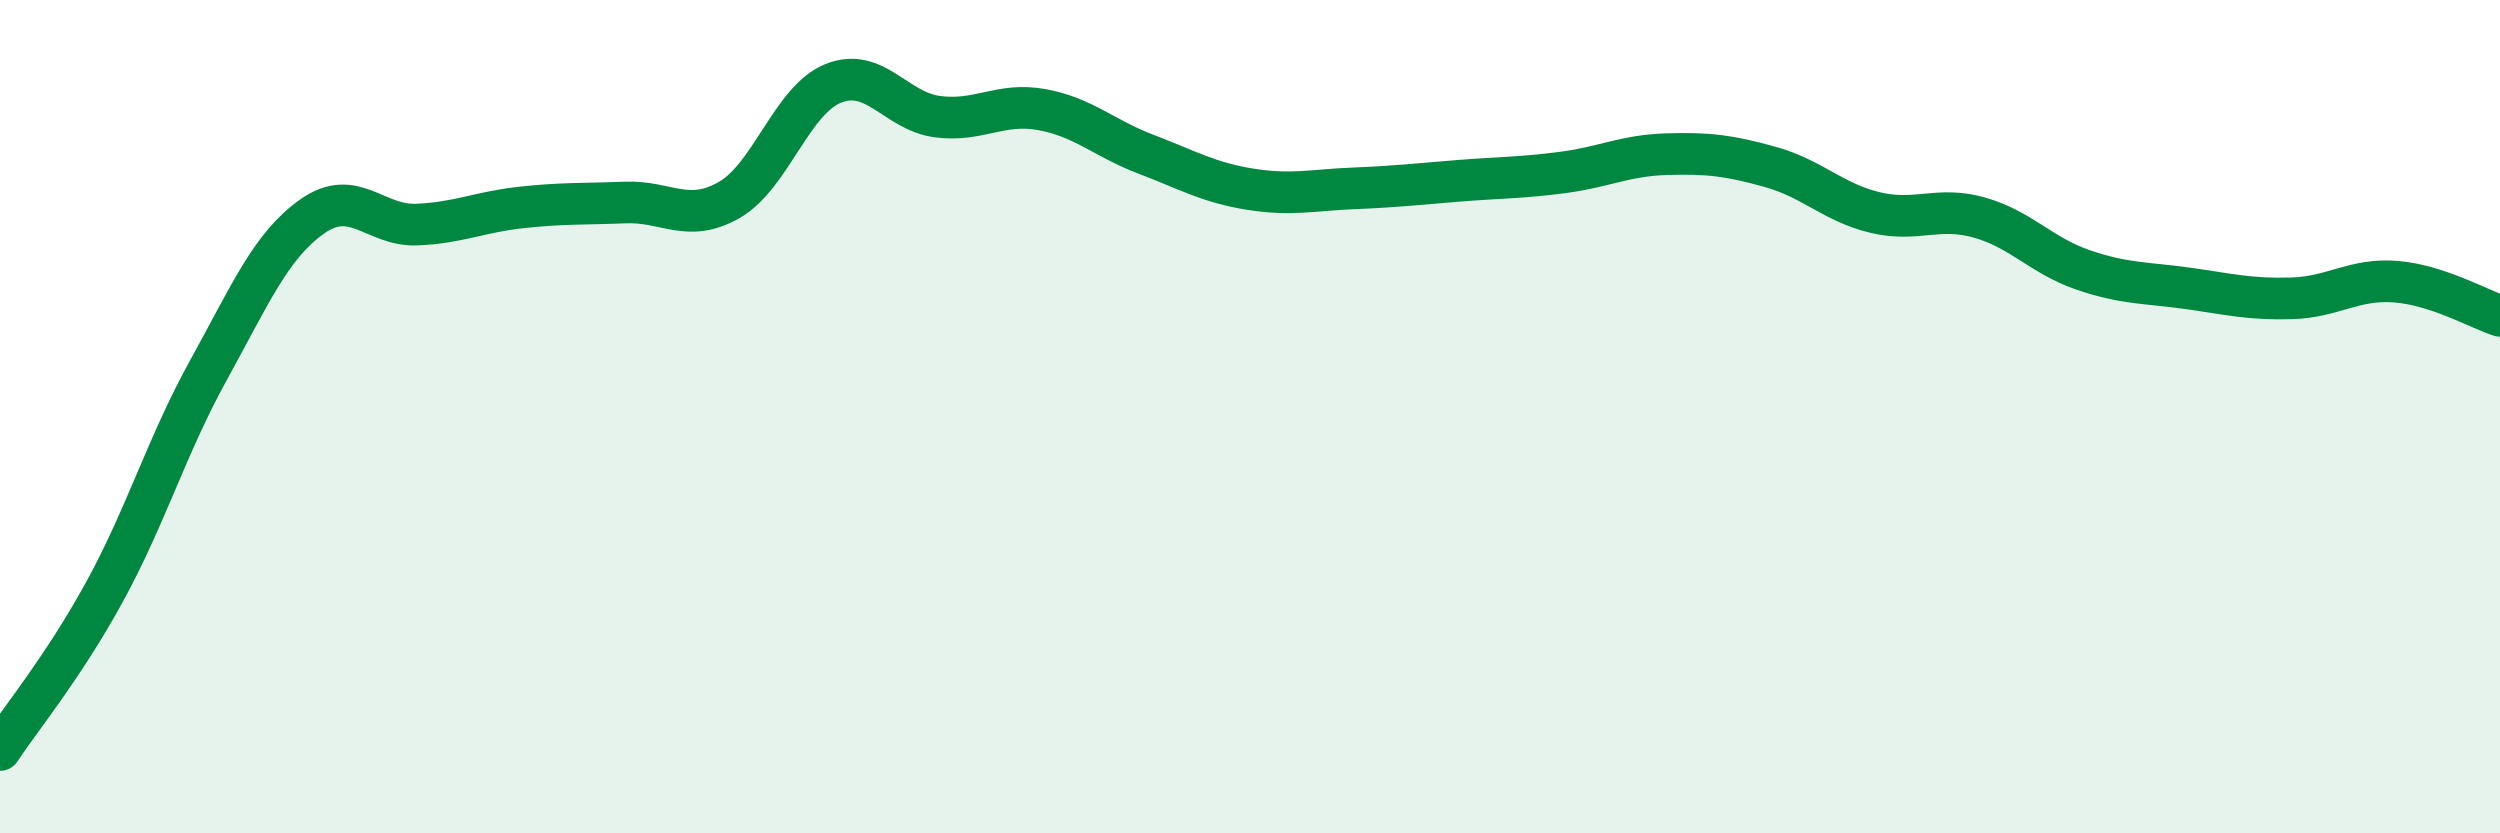 
    <svg width="60" height="20" viewBox="0 0 60 20" xmlns="http://www.w3.org/2000/svg">
      <path
        d="M 0,18 C 0.5,17.24 1.5,16.04 2.5,14.22 C 3.5,12.4 4,10.7 5,8.89 C 6,7.08 6.5,5.89 7.5,5.19 C 8.5,4.49 9,5.43 10,5.39 C 11,5.35 11.5,5.09 12.5,4.98 C 13.5,4.87 14,4.9 15,4.86 C 16,4.82 16.5,5.37 17.5,4.8 C 18.5,4.23 19,2.4 20,2 C 21,1.6 21.5,2.67 22.5,2.8 C 23.5,2.93 24,2.45 25,2.63 C 26,2.81 26.5,3.32 27.5,3.7 C 28.5,4.08 29,4.38 30,4.54 C 31,4.7 31.5,4.56 32.5,4.52 C 33.5,4.48 34,4.42 35,4.34 C 36,4.26 36.5,4.27 37.5,4.14 C 38.5,4.01 39,3.73 40,3.7 C 41,3.67 41.5,3.73 42.5,4.01 C 43.5,4.29 44,4.86 45,5.1 C 46,5.34 46.5,4.94 47.5,5.22 C 48.5,5.5 49,6.14 50,6.48 C 51,6.82 51.5,6.78 52.5,6.92 C 53.5,7.06 54,7.19 55,7.16 C 56,7.13 56.5,6.68 57.5,6.76 C 58.5,6.84 59.5,7.42 60,7.58L60 20L0 20Z"
        fill="#008740"
        opacity="0.1"
        stroke-linecap="round"
        stroke-linejoin="round"
      />
      <path
        d="M 0,18 C 0.5,17.24 1.5,16.04 2.5,14.22 C 3.5,12.4 4,10.7 5,8.89 C 6,7.08 6.5,5.89 7.5,5.19 C 8.5,4.49 9,5.43 10,5.39 C 11,5.35 11.5,5.09 12.5,4.98 C 13.5,4.87 14,4.9 15,4.86 C 16,4.82 16.5,5.37 17.5,4.8 C 18.5,4.23 19,2.4 20,2 C 21,1.6 21.5,2.67 22.5,2.8 C 23.5,2.93 24,2.45 25,2.63 C 26,2.81 26.5,3.32 27.5,3.7 C 28.5,4.08 29,4.38 30,4.54 C 31,4.7 31.5,4.56 32.5,4.52 C 33.5,4.48 34,4.42 35,4.34 C 36,4.26 36.5,4.27 37.5,4.14 C 38.5,4.01 39,3.73 40,3.7 C 41,3.67 41.5,3.73 42.5,4.01 C 43.5,4.29 44,4.86 45,5.1 C 46,5.34 46.5,4.94 47.5,5.22 C 48.5,5.5 49,6.14 50,6.48 C 51,6.82 51.5,6.78 52.5,6.92 C 53.5,7.06 54,7.19 55,7.16 C 56,7.13 56.5,6.68 57.5,6.76 C 58.5,6.84 59.5,7.42 60,7.58"
        stroke="#008740"
        stroke-width="1"
        fill="none"
        stroke-linecap="round"
        stroke-linejoin="round"
      />
    </svg>
  